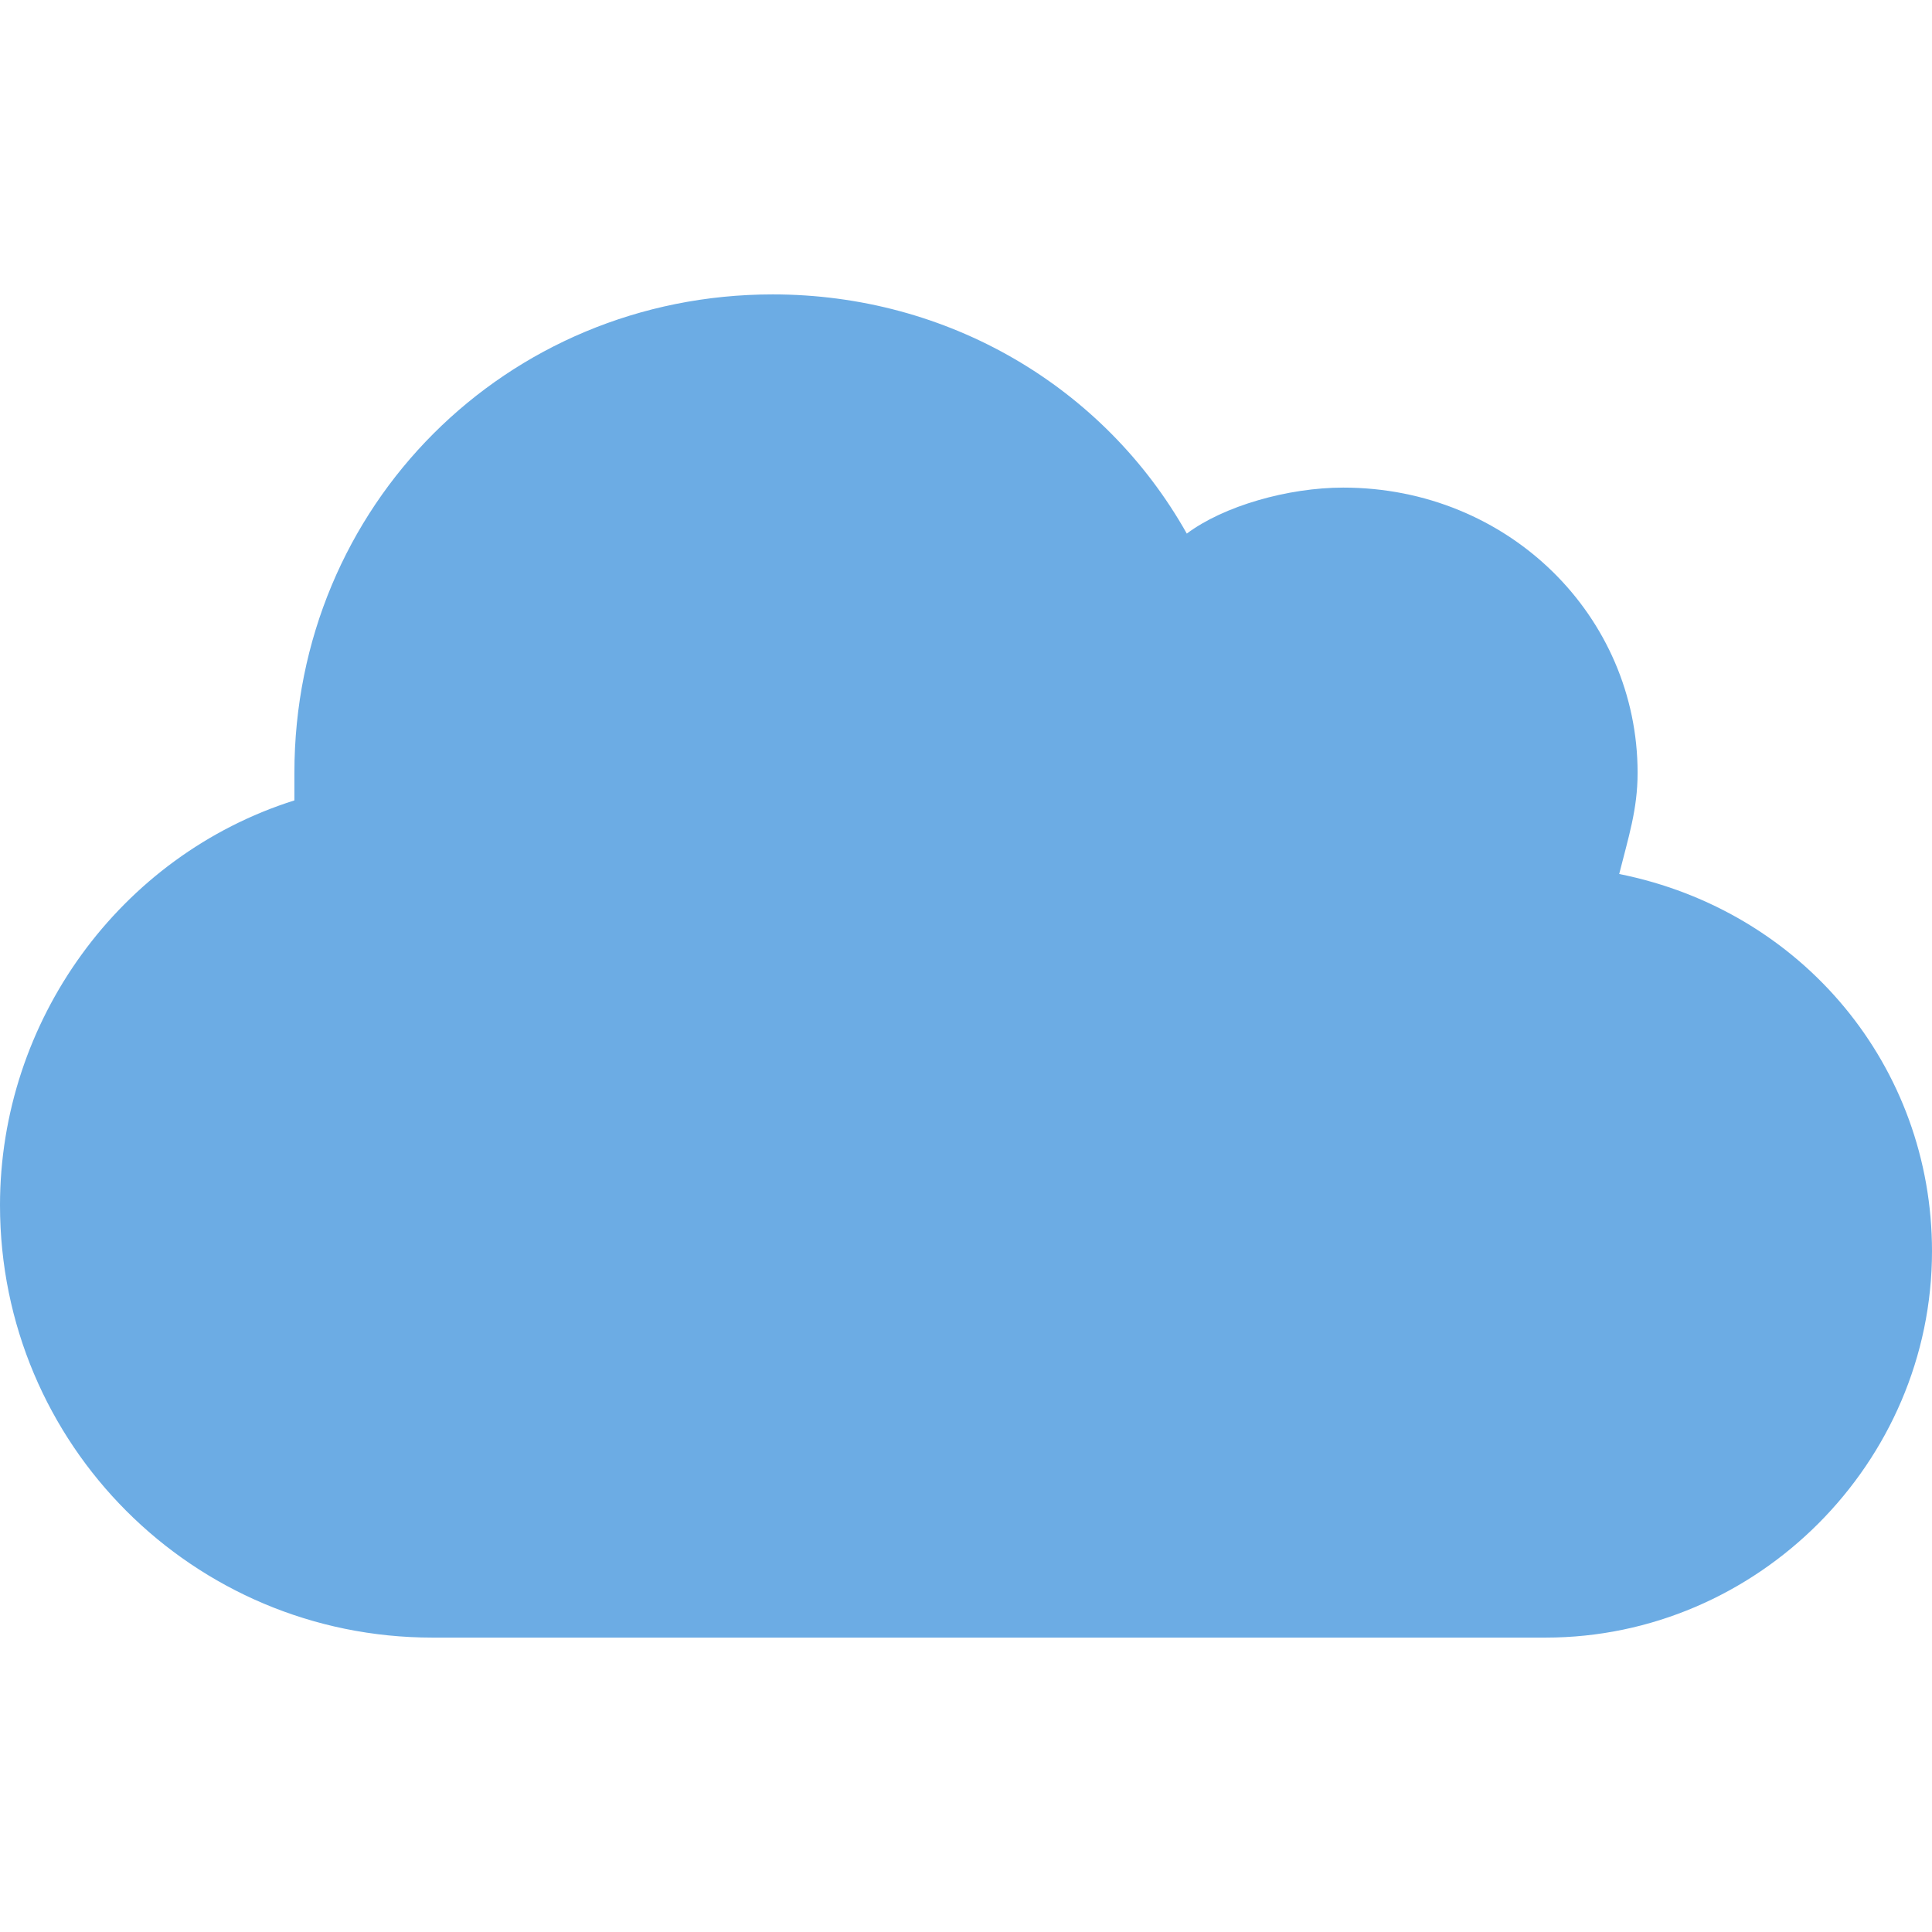 <?xml version="1.0" encoding="UTF-8"?>
<!-- Generator: Adobe Illustrator 27.2.0, SVG Export Plug-In . SVG Version: 6.00 Build 0)  -->
<svg xmlns="http://www.w3.org/2000/svg" xmlns:xlink="http://www.w3.org/1999/xlink" version="1.1" id="Layer_1" x="0px" y="0px" viewBox="0 0 21 21" style="enable-background:new 0 0 21 21;" xml:space="preserve">
<style type="text/css">
	.st0{clip-path:url(#SVGID_00000075131737589274180540000014170267495431245959_);}
	.st1{fill:#6CACE4;}
</style>
<g>
	<defs>
		<rect id="SVGID_1_" y="2.1" width="21" height="16.8"></rect>
	</defs>
	<clipPath id="SVGID_00000144328036465460308690000011855313218542430138_">
		<use xlink:href="#SVGID_1_" style="overflow:visible;"></use>
	</clipPath>
	<g style="clip-path:url(#SVGID_00000144328036465460308690000011855313218542430138_);">
		<path class="st1" d="M0,13.1c0,2.6,2.1,4.7,4.7,4.7h12.1c2.3,0,4.2-1.9,4.2-4.2c0-2-1.4-3.7-3.4-4.1c0.1-0.4,0.2-0.7,0.2-1.1    c0-1.7-1.4-3.1-3.2-3.1c-0.6,0-1.3,0.2-1.7,0.5C12,4.2,10.3,3.2,8.4,3.2c-2.9,0-5.2,2.3-5.2,5.2c0,0.1,0,0.2,0,0.3    C1.3,9.3,0,11.1,0,13.1z"></path>
	</g>
</g>
</svg>
